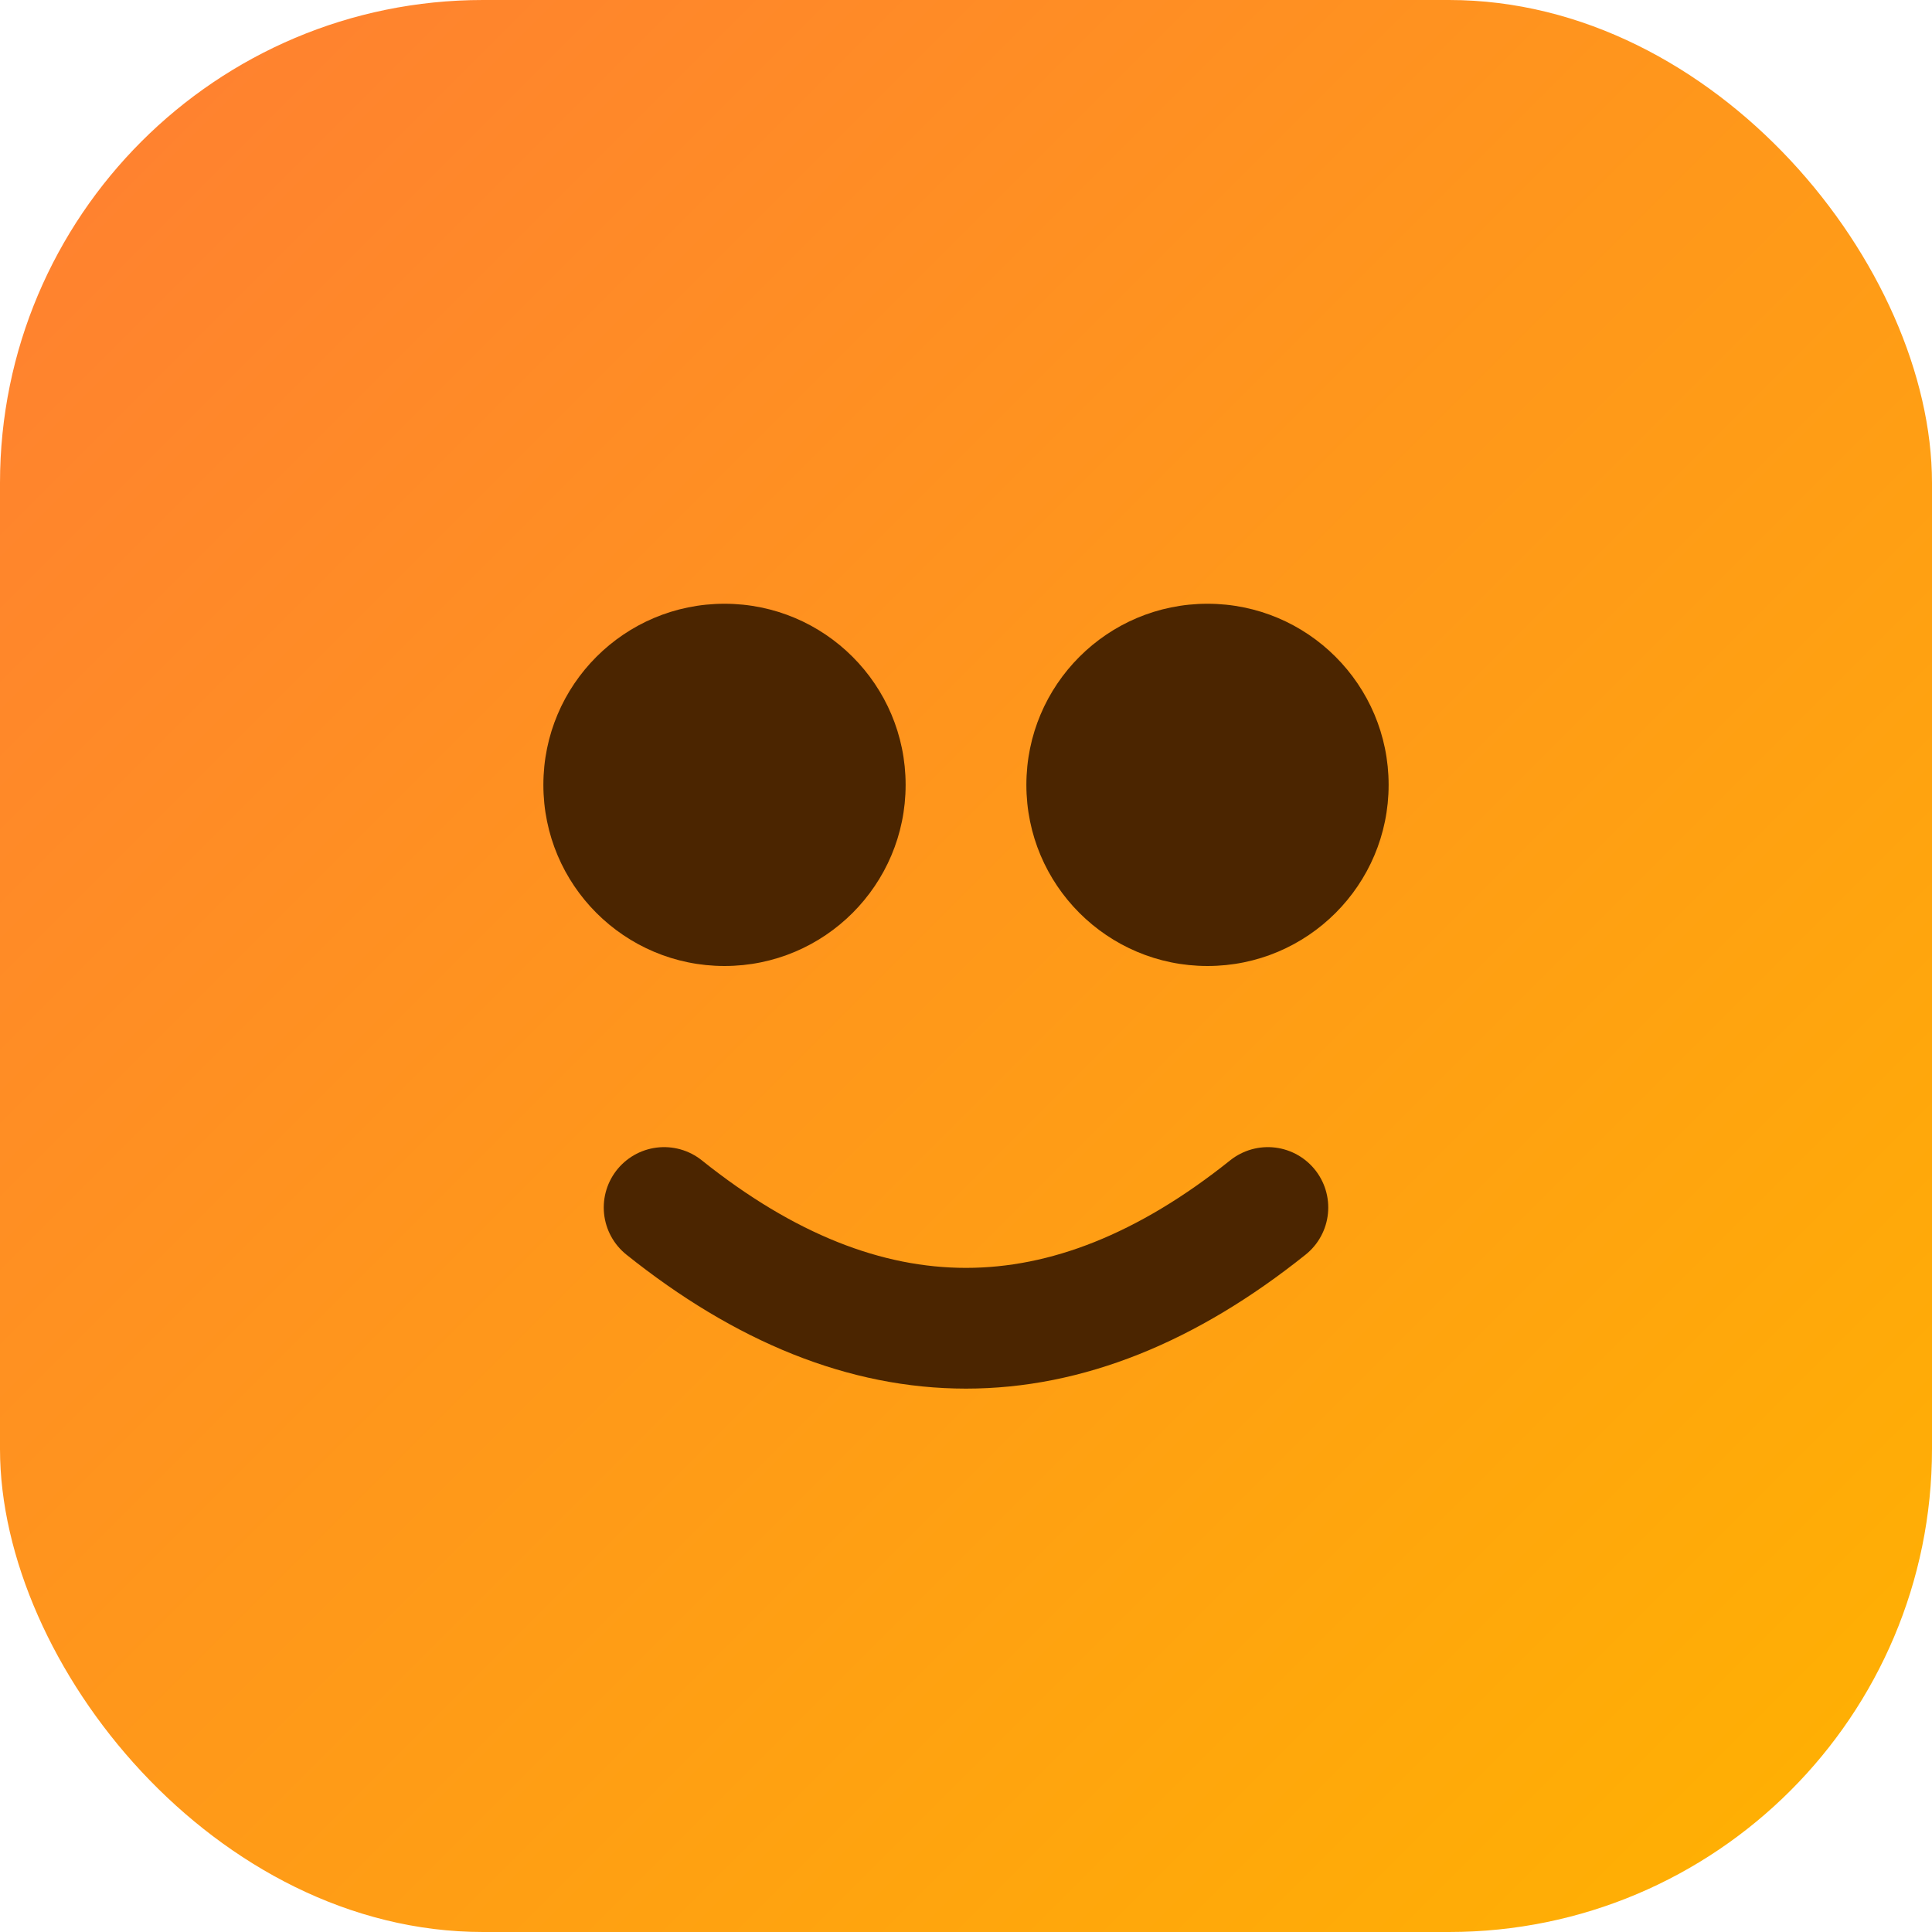 <svg xmlns="http://www.w3.org/2000/svg" viewBox="0 0 64 64">
  <defs><linearGradient id="g" x1="0" y1="0" x2="1" y2="1">
    <stop offset="0" stop-color="#ff7e33"/><stop offset="1" stop-color="#ffb300"/>
  </linearGradient></defs>
  <rect width="64" height="64" rx="16" fill="url(#g)"/>
  <circle cx="24" cy="26" r="6" fill="#4b2500"/>
  <circle cx="40" cy="26" r="6" fill="#4b2500"/>
  <path d="M22 40 q10 8 20 0" stroke="#4b2500" stroke-width="4" fill="none" stroke-linecap="round"/>
</svg>

